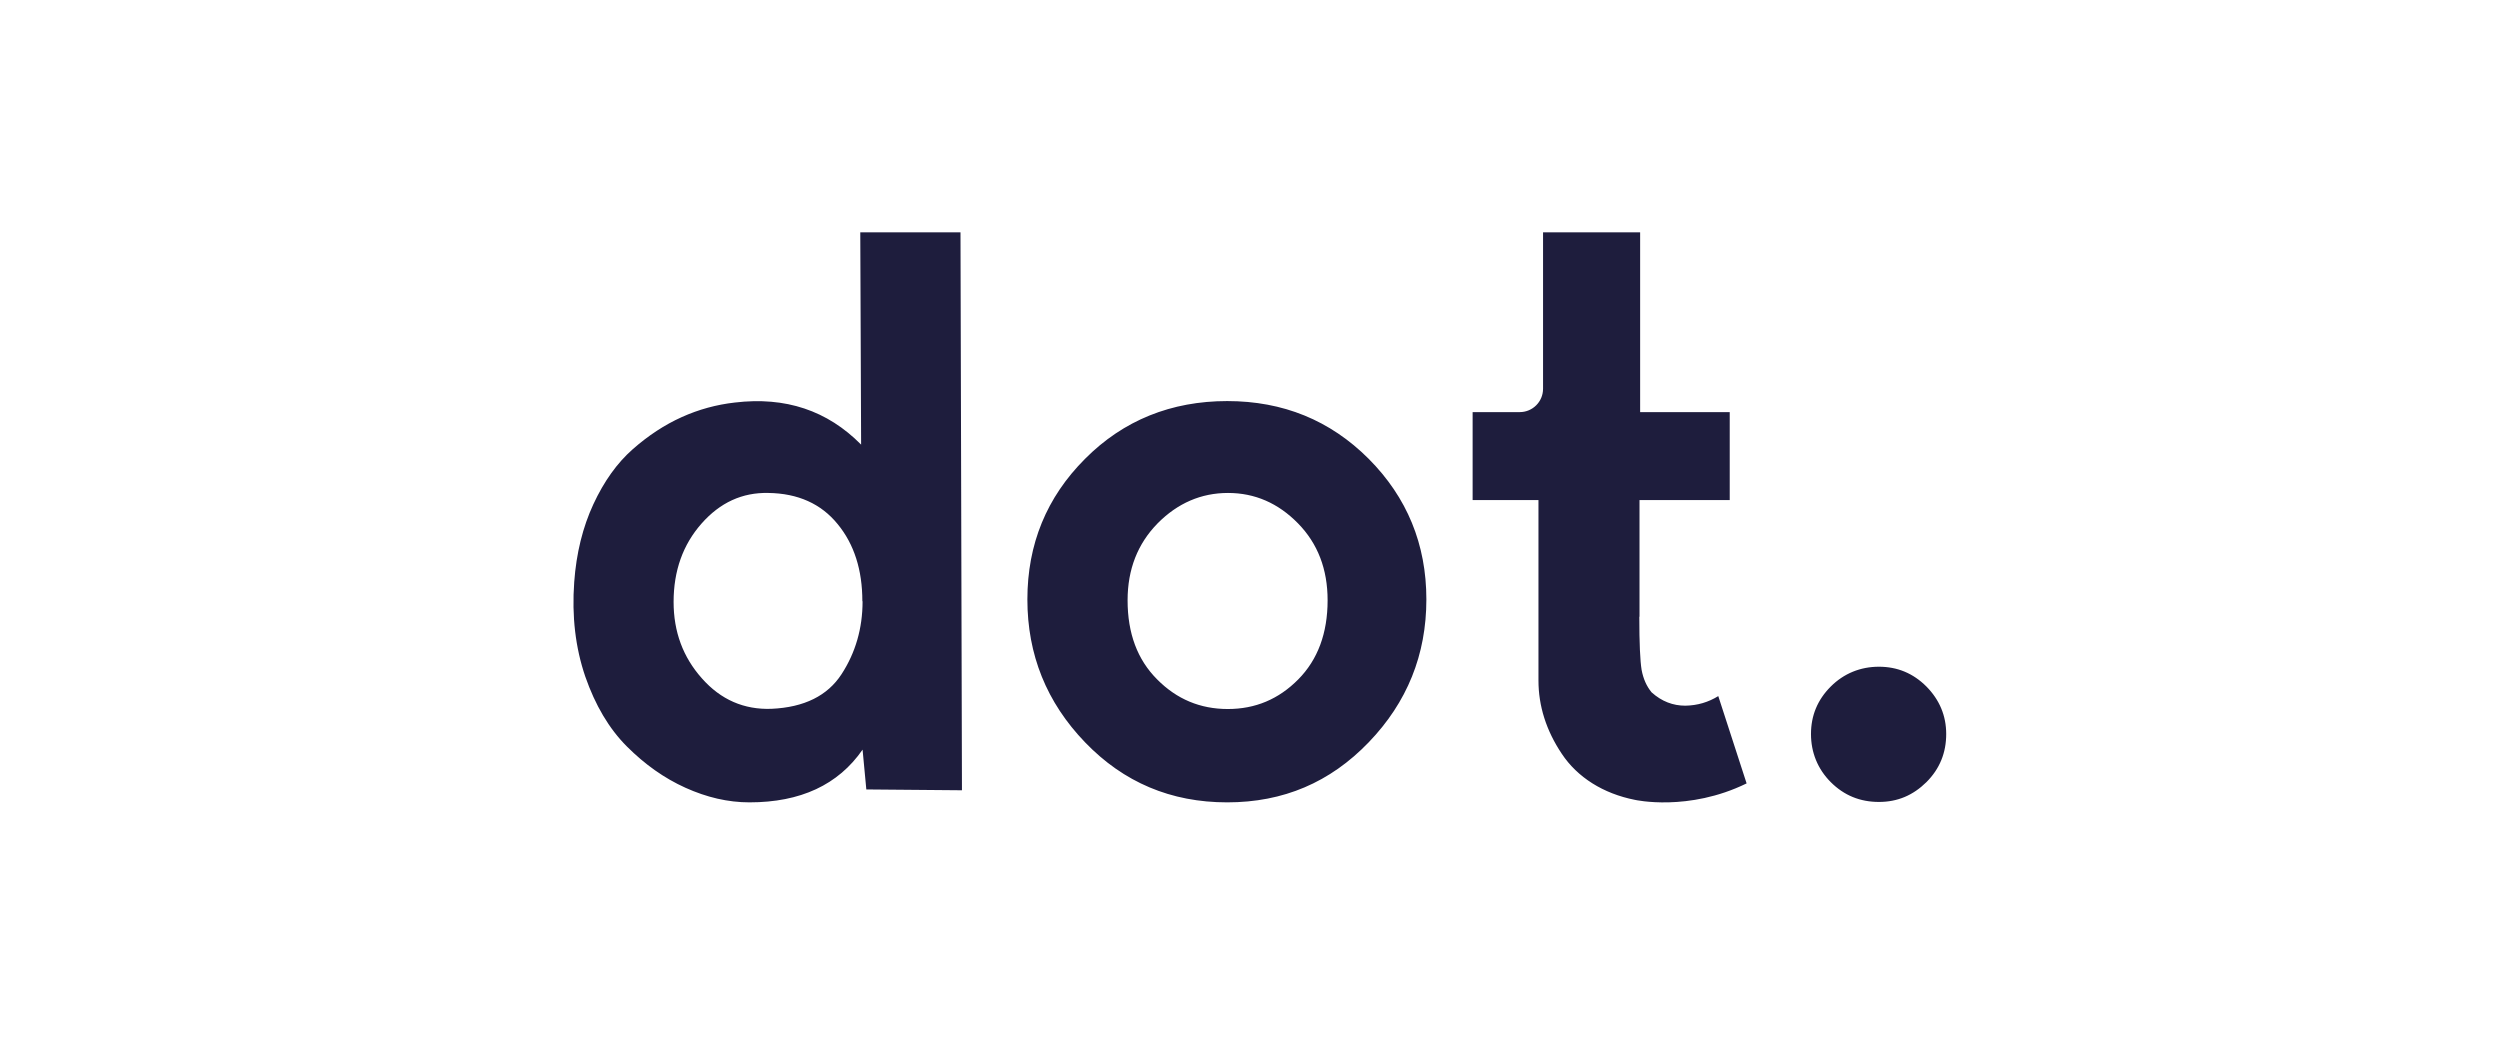 <?xml version="1.0" encoding="UTF-8"?>
<svg xmlns="http://www.w3.org/2000/svg" id="a" version="1.1" viewBox="0 0 119.99 50">
  <defs>
    <style>
      .cls-1 {
        fill: #1e1d3d;
        stroke-width: 0px;
      }
    </style>
  </defs>
  <path class="cls-1" d="M93.41,35.23c0-.88-.32-1.64-.95-2.28-.64-.64-1.4-.95-2.28-.95s-1.68.32-2.31.95c-.64.64-.95,1.4-.95,2.28s.32,1.68.95,2.31c.64.64,1.41.95,2.31.95s1.64-.32,2.28-.95c.64-.64.95-1.41.95-2.31h0ZM78.69,29.59v-5.59h4.33v-4.22h-4.3v-8.63h-4.66v7.51c0,.62-.5,1.12-1.12,1.12h-2.26v4.22h3.16v8.66c0,1.22.37,2.4,1.12,3.52.75,1.13,1.99,1.91,3.51,2.21,0,0,2.56.58,5.36-.79l-1.36-4.19c-.47.29-.99.45-1.58.46-.59,0-1.13-.2-1.62-.64-.24-.29-.4-.65-.48-1.08-.07-.43-.11-1.28-.11-2.55h.01ZM65.69,35.63c1.85-1.92,2.77-4.21,2.77-6.86s-.93-4.9-2.77-6.75c-1.85-1.85-4.11-2.77-6.79-2.77s-4.98.92-6.82,2.77c-1.85,1.85-2.77,4.1-2.77,6.75s.92,4.94,2.77,6.86c1.85,1.92,4.12,2.88,6.82,2.88s4.94-.96,6.79-2.88h0ZM63.72,28.81c0,1.58-.47,2.85-1.41,3.8s-2.06,1.42-3.38,1.42-2.45-.47-3.39-1.42c-.95-.95-1.42-2.21-1.42-3.8,0-1.48.48-2.71,1.44-3.69.96-.97,2.09-1.46,3.38-1.46s2.41.49,3.36,1.46,1.42,2.2,1.42,3.69h0ZM41.58,37.89l4.59.04-.07-26.78h-4.81l.04,10.19c-1.62-1.64-3.63-2.31-6.06-2.02-.88.1-1.73.33-2.55.7s-1.6.88-2.35,1.54c-.75.66-1.38,1.54-1.89,2.64-.51,1.1-.82,2.35-.92,3.74-.12,1.64.06,3.15.53,4.53.48,1.38,1.14,2.5,2,3.36s1.79,1.52,2.81,1.98,2.04.7,3.07.7c2.45,0,4.26-.84,5.43-2.53l.18,1.91h0ZM41.4,28.86c0,1.3-.34,2.47-1.01,3.5-.67,1.03-1.79,1.59-3.36,1.66-1.32.05-2.44-.44-3.34-1.46-.91-1.02-1.36-2.24-1.36-3.67,0-1.5.45-2.75,1.34-3.76s1.96-1.5,3.21-1.47c1.42.02,2.53.52,3.32,1.49.8.97,1.19,2.21,1.19,3.71h.01Z"></path>
</svg>
